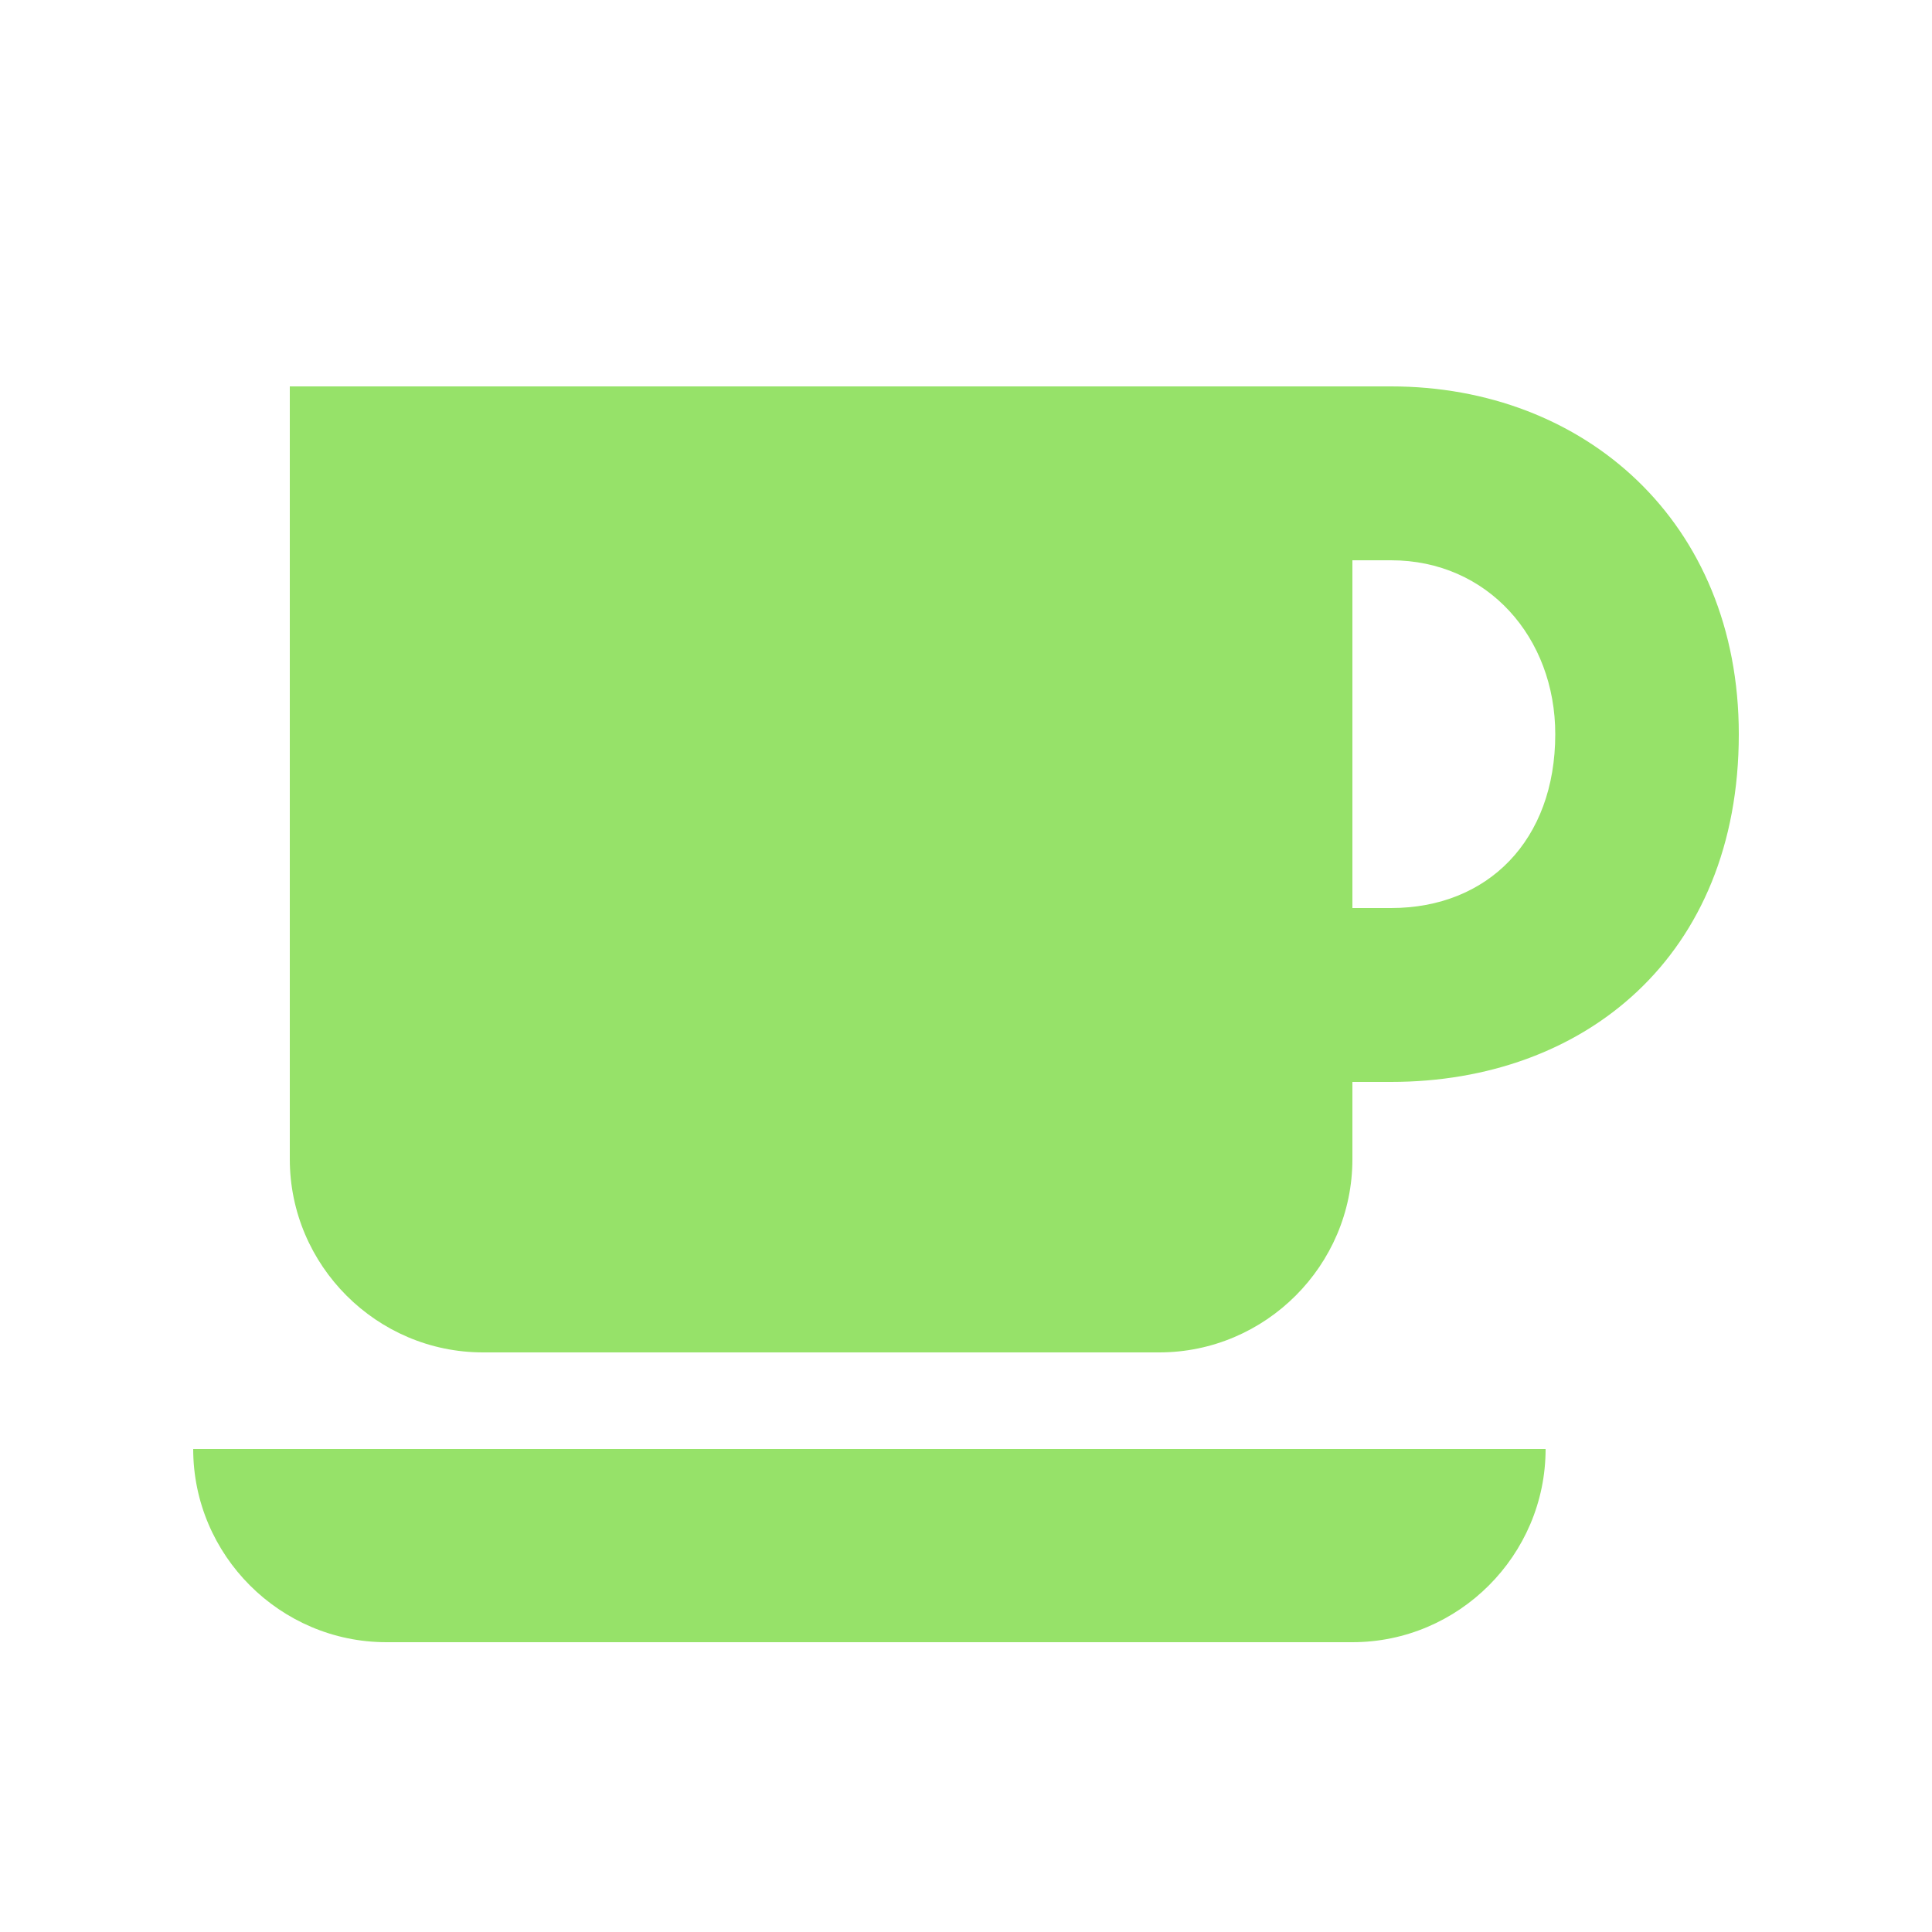 <?xml version="1.0" encoding="UTF-8"?>
<svg xmlns="http://www.w3.org/2000/svg" width="30" height="30" viewBox="0 0 30 30" fill="none">
  <path d="M24 22.5C24 24.15 22.65 25.5 21 25.5H6C4.35 25.5 3 24.15 3 22.5H24ZM21 16.8V18C21 19.65 19.65 21 18 21H7.5C5.85 21 4.5 19.65 4.5 18V6H21.6C24.6 6 27 8.1 27 11.4C27 14.85 24.6 16.8 21.6 16.8H21ZM24.15 11.4C24.15 9.9 23.1 8.7 21.6 8.7H21V14.1H21.6C23.1 14.1 24.15 13.05 24.15 11.4Z" fill="#96E269"></path>
</svg>
